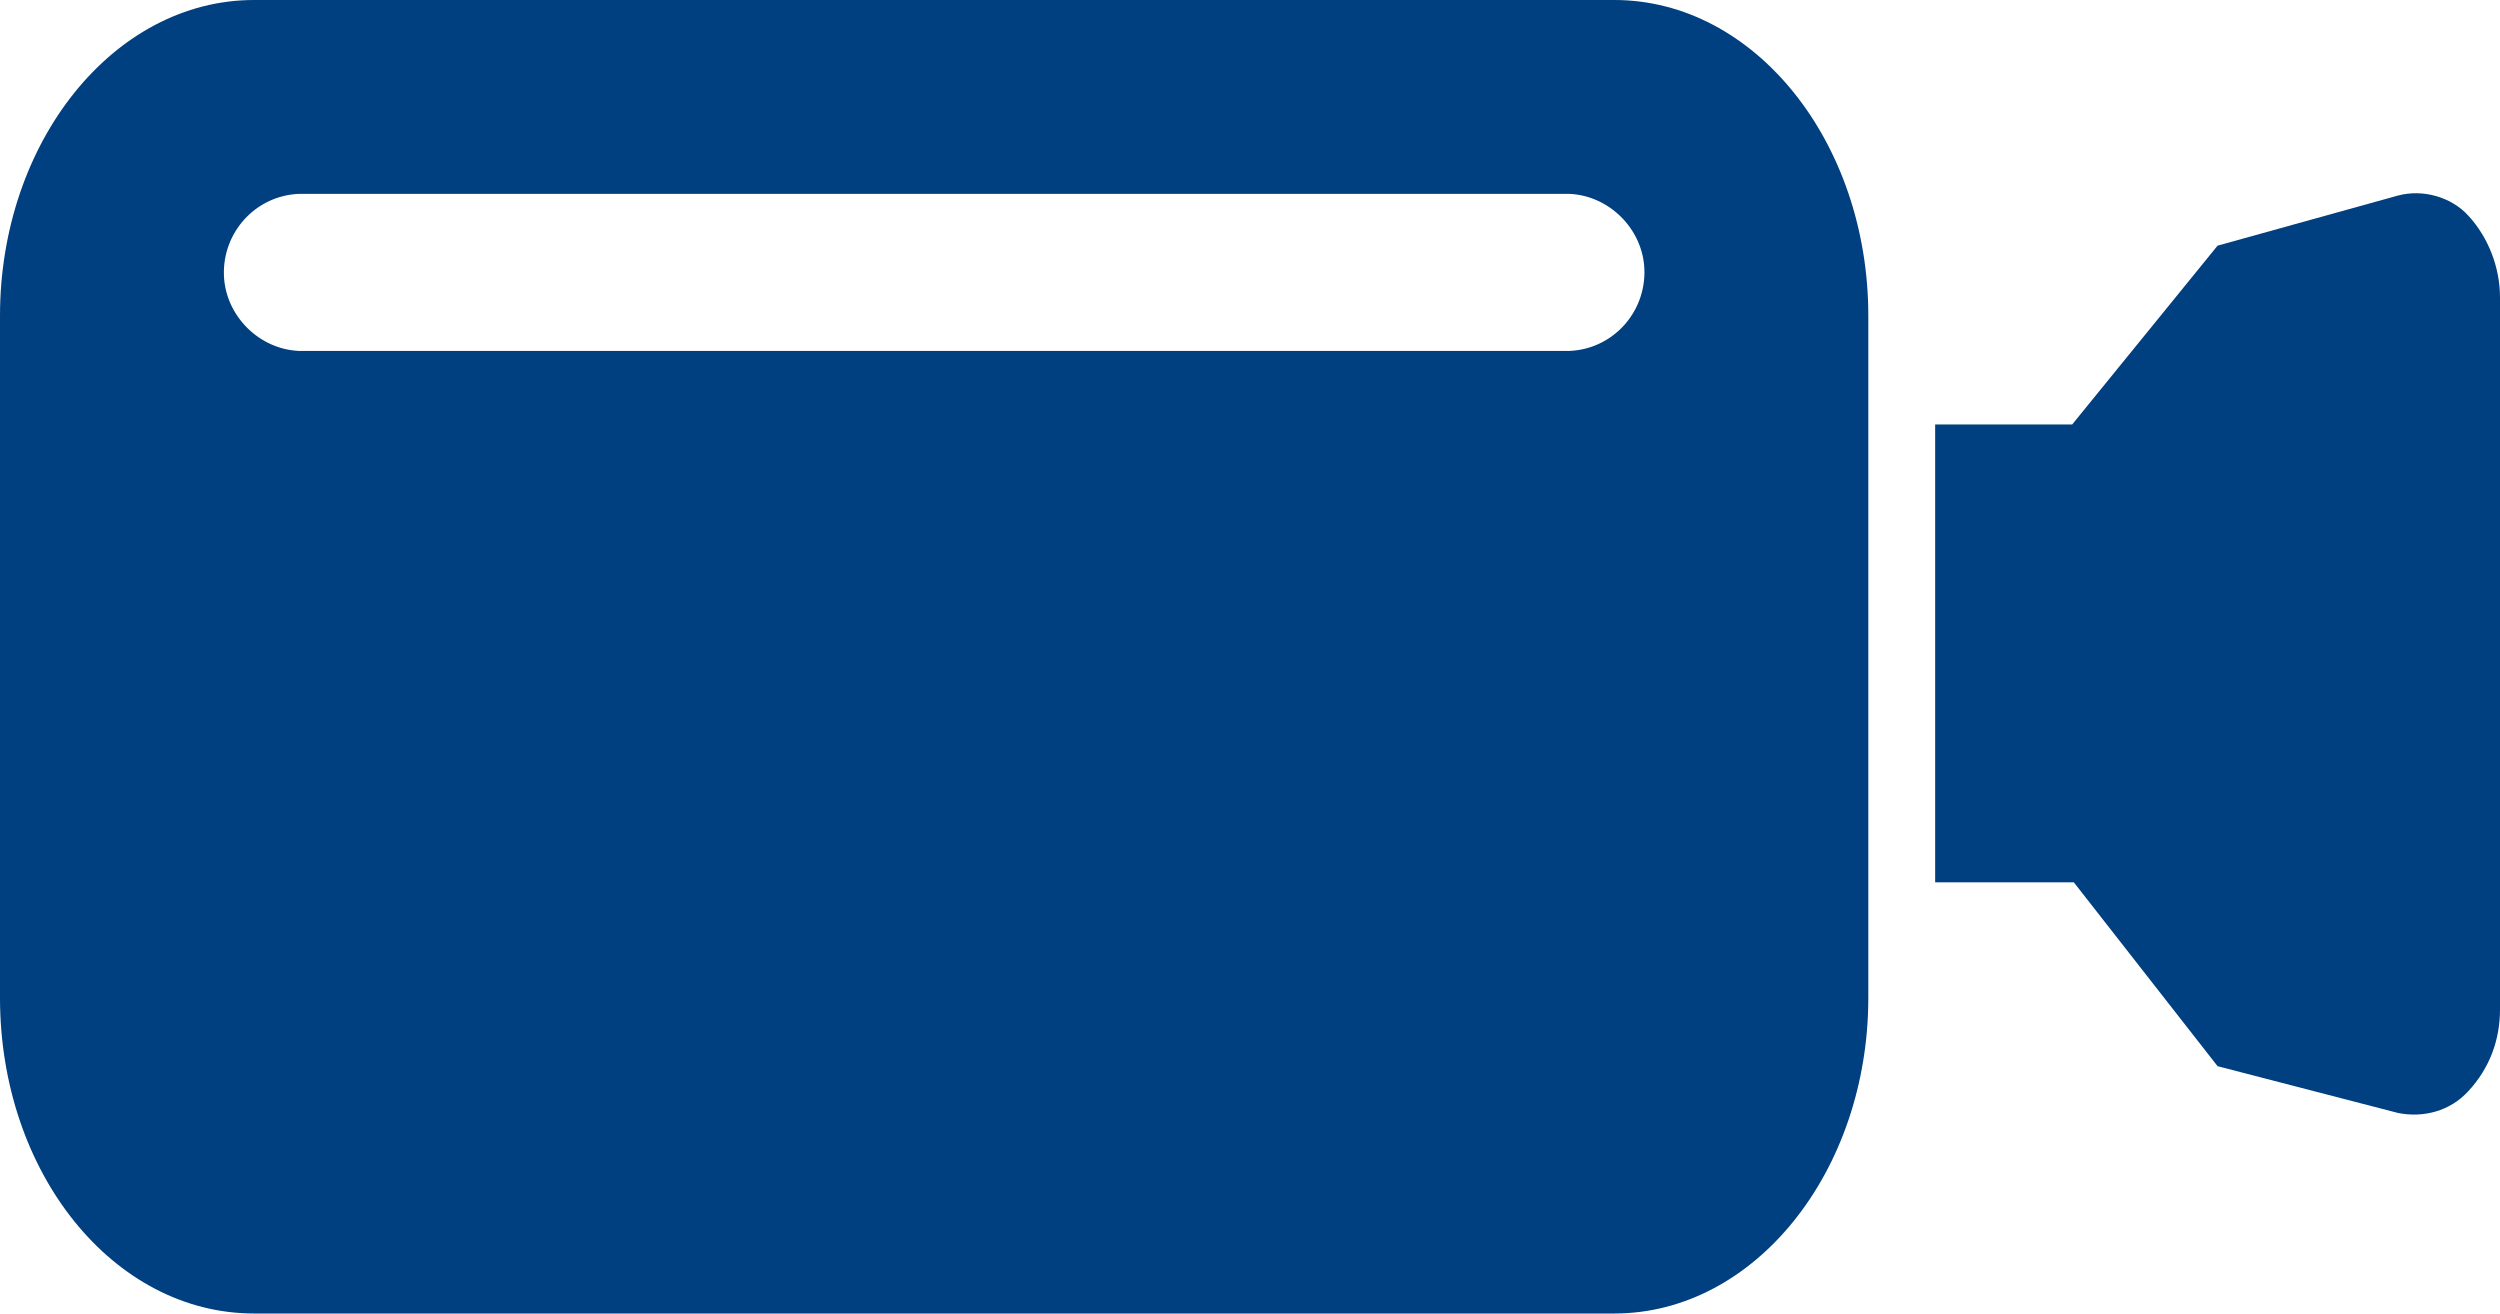 <?xml version="1.0" encoding="utf-8"?>
<!-- Generator: Adobe Illustrator 26.0.3, SVG Export Plug-In . SVG Version: 6.00 Build 0)  -->
<svg version="1.1" id="Livello_1" xmlns="http://www.w3.org/2000/svg" xmlns:xlink="http://www.w3.org/1999/xlink" x="0px" y="0px"
	 viewBox="0 0 149.6 78.6" style="enable-background:new 0 0 149.6 78.6;" xml:space="preserve">
<style type="text/css">
	.st0{fill:#003F80;}
</style>
<path class="st0" d="M124,25.4l8.7-10.7l10.8-3c1.5-0.4,3.2,0.1,4.2,1.2c1.2,1.3,1.9,3.1,1.9,4.9v42.6c0,1.8-0.6,3.5-1.9,4.9
	c-1.1,1.2-2.7,1.6-4.2,1.3l-10.8-2.8l-8.6-11h-8.3V25.4H124z"/>
<path class="st0" d="M17.9,21h76c2.6-0.1,4.6-2.3,4.5-4.9c-0.1-2.4-2.1-4.4-4.5-4.5h-76c-2.6,0.1-4.6,2.3-4.5,4.9
	C13.5,18.9,15.5,20.9,17.9,21 M0,59.7V18.9C0,8.5,6.8,0,15.2,0h81.4c8.4,0,15.2,8.5,15.2,18.9v40.8c0,10.4-6.8,18.9-15.2,18.9H15.2
	C6.8,78.6,0,70.2,0,59.7"/>
</svg>
